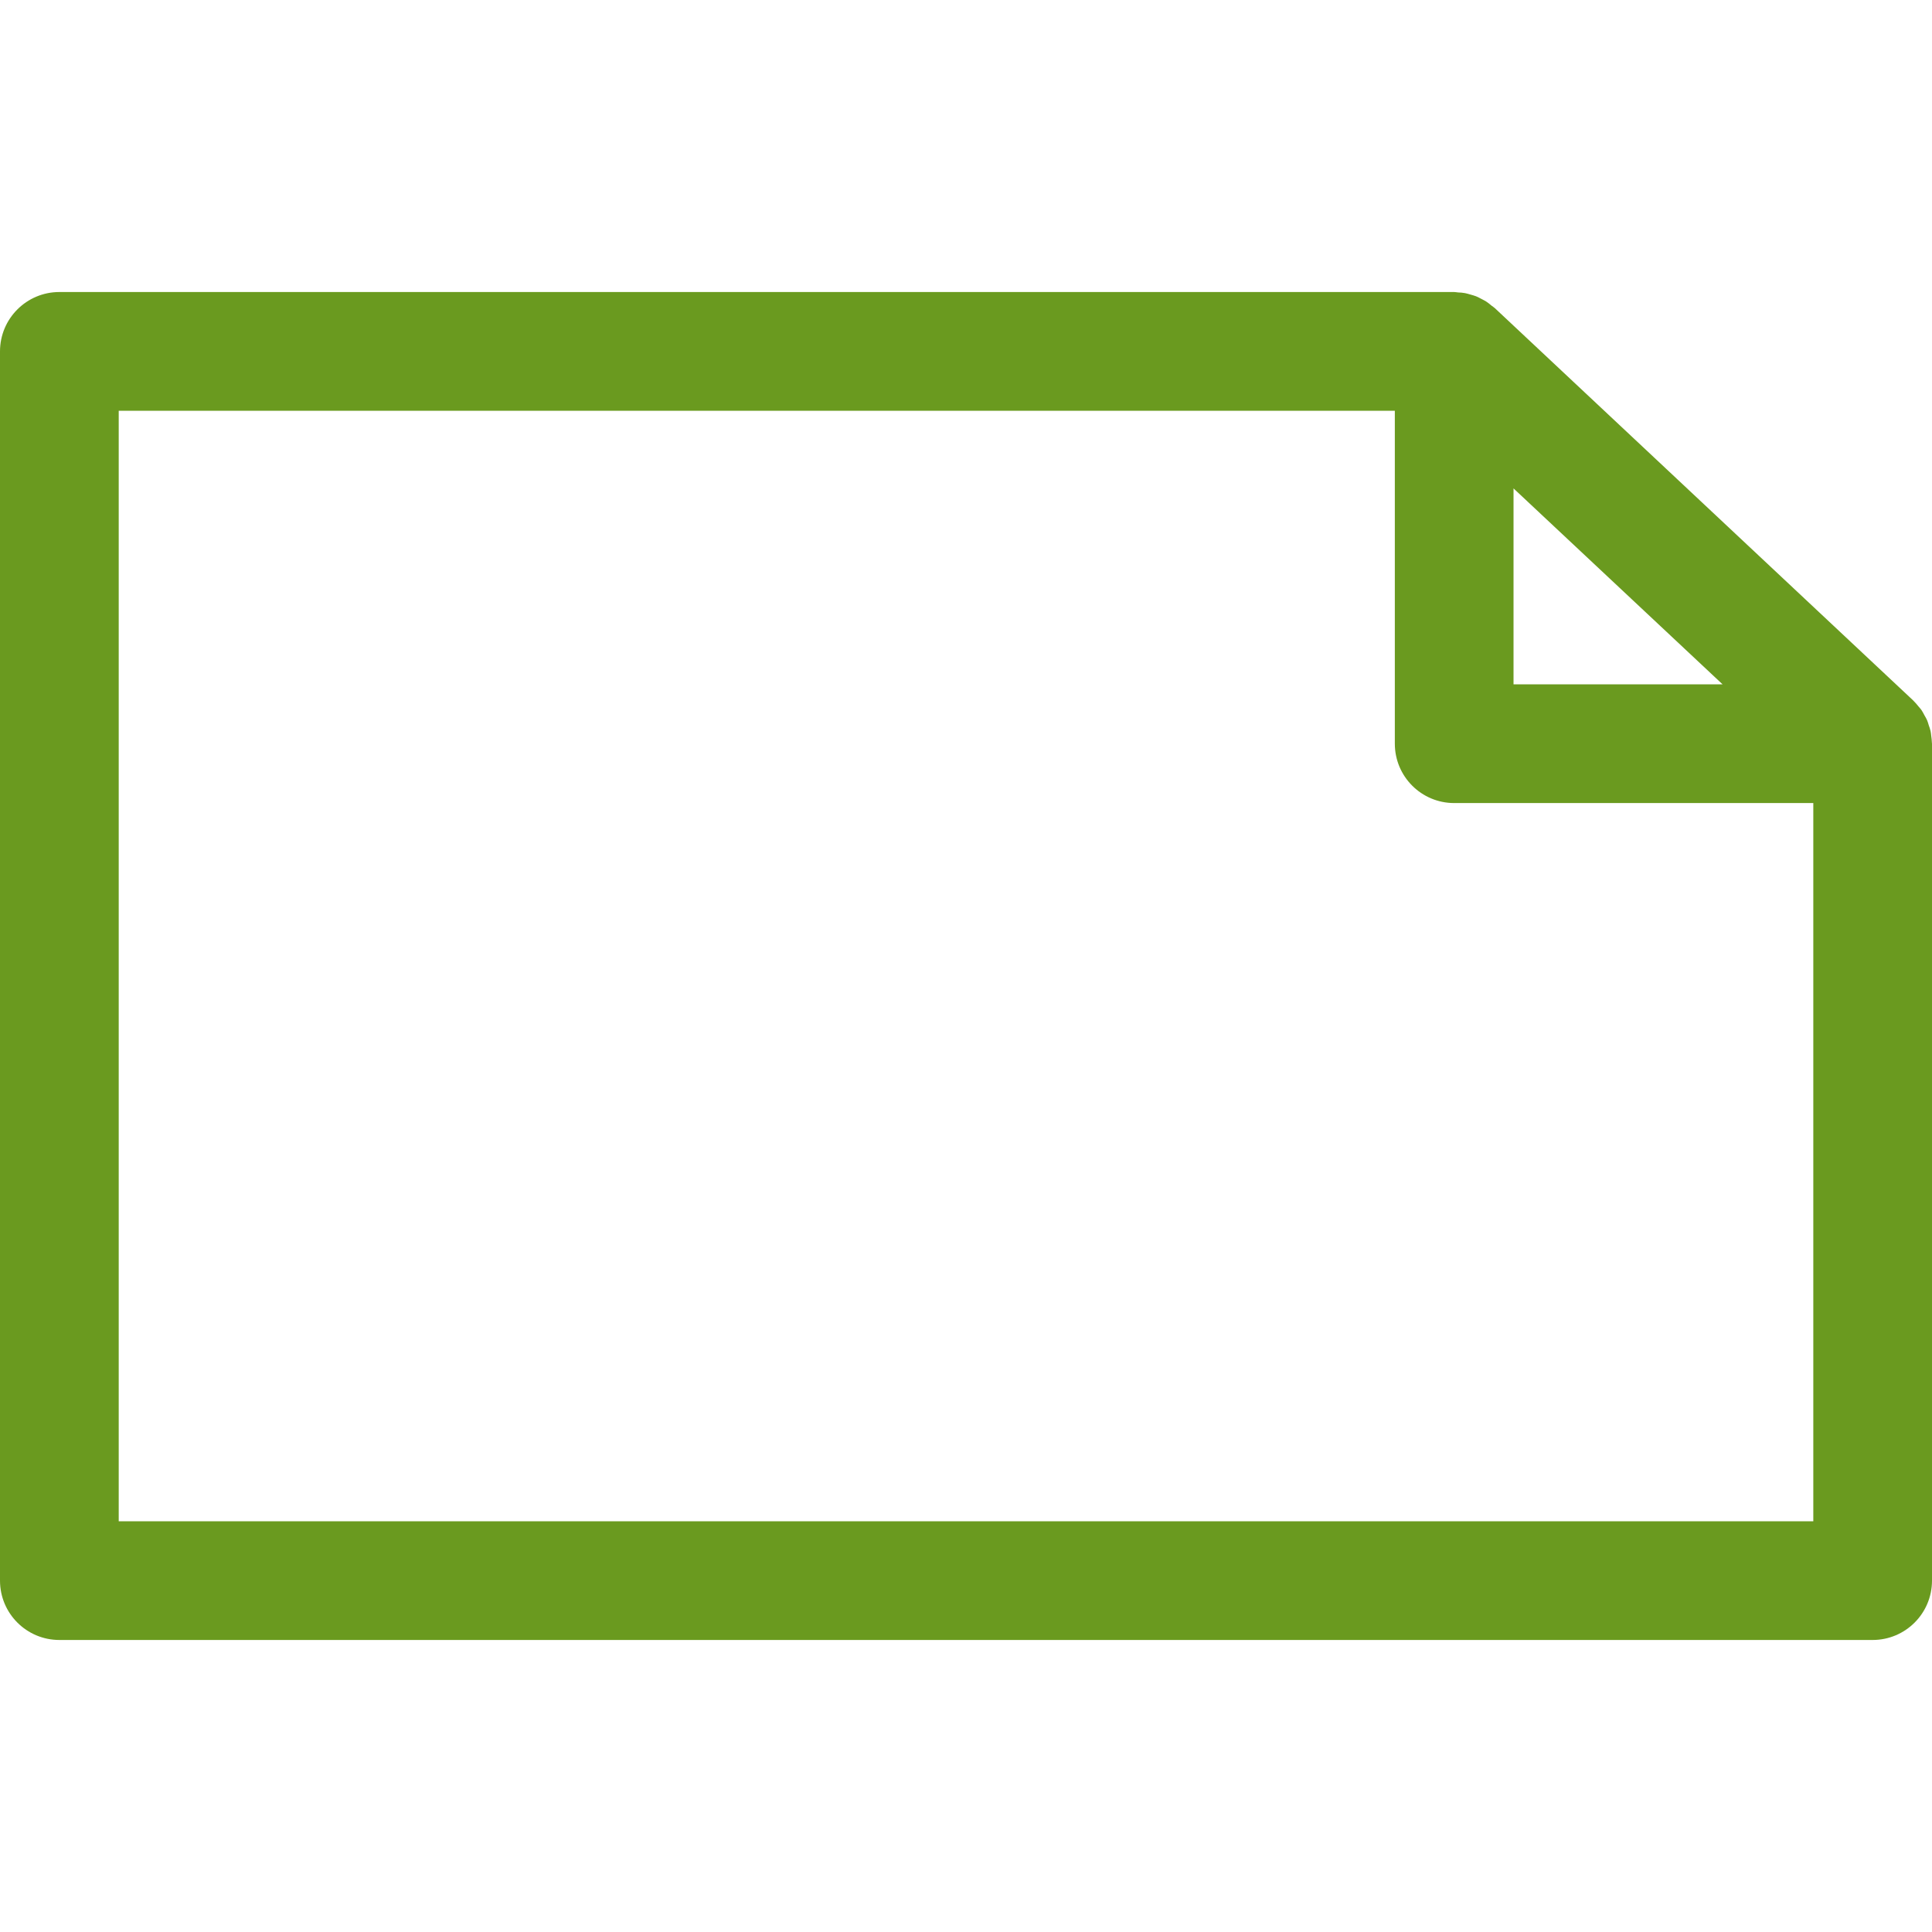 <svg width="80" height="80" viewBox="0 0 80 80" fill="none" xmlns="http://www.w3.org/2000/svg">
<g clip-path="url(#clip0_588_1926)">
<path d="M79.996 30.757C79.995 30.66 79.98 30.562 79.968 30.468C79.959 30.401 79.956 30.334 79.941 30.273C79.924 30.191 79.893 30.11 79.865 30.029C79.843 29.957 79.825 29.885 79.795 29.819C79.765 29.749 79.724 29.685 79.688 29.62C79.648 29.545 79.611 29.471 79.563 29.4C79.527 29.348 79.48 29.3 79.439 29.25C79.376 29.174 79.316 29.099 79.245 29.03C79.236 29.021 79.231 29.011 79.22 29.003L61.896 12.757C61.855 12.72 61.809 12.693 61.765 12.659C61.692 12.598 61.621 12.537 61.541 12.486C61.475 12.444 61.405 12.411 61.339 12.376C61.265 12.338 61.196 12.299 61.119 12.268C61.037 12.237 60.957 12.216 60.875 12.193C60.804 12.173 60.735 12.15 60.66 12.137C60.565 12.118 60.468 12.113 60.371 12.109C60.317 12.105 60.268 12.092 60.215 12.092H2.459C1.1 12.092 0 13.193 0 14.55V65.449C0 66.808 1.1 67.908 2.459 67.908H77.541C78.9 67.908 80 66.808 80 65.449V30.794C80 30.781 79.996 30.769 79.996 30.757ZM62.672 20.224L71.328 28.337H62.672V20.224ZM4.916 62.992V17.008H57.757V30.794C57.757 32.153 58.857 33.253 60.216 33.253H75.085V62.993L4.916 62.992Z" fill="#6A9A1F"/>
</g>
<defs>
<clipPath id="clip0_588_1926">
<rect width="80" height="80" fill="white"/>
</clipPath>
</defs>
</svg>
